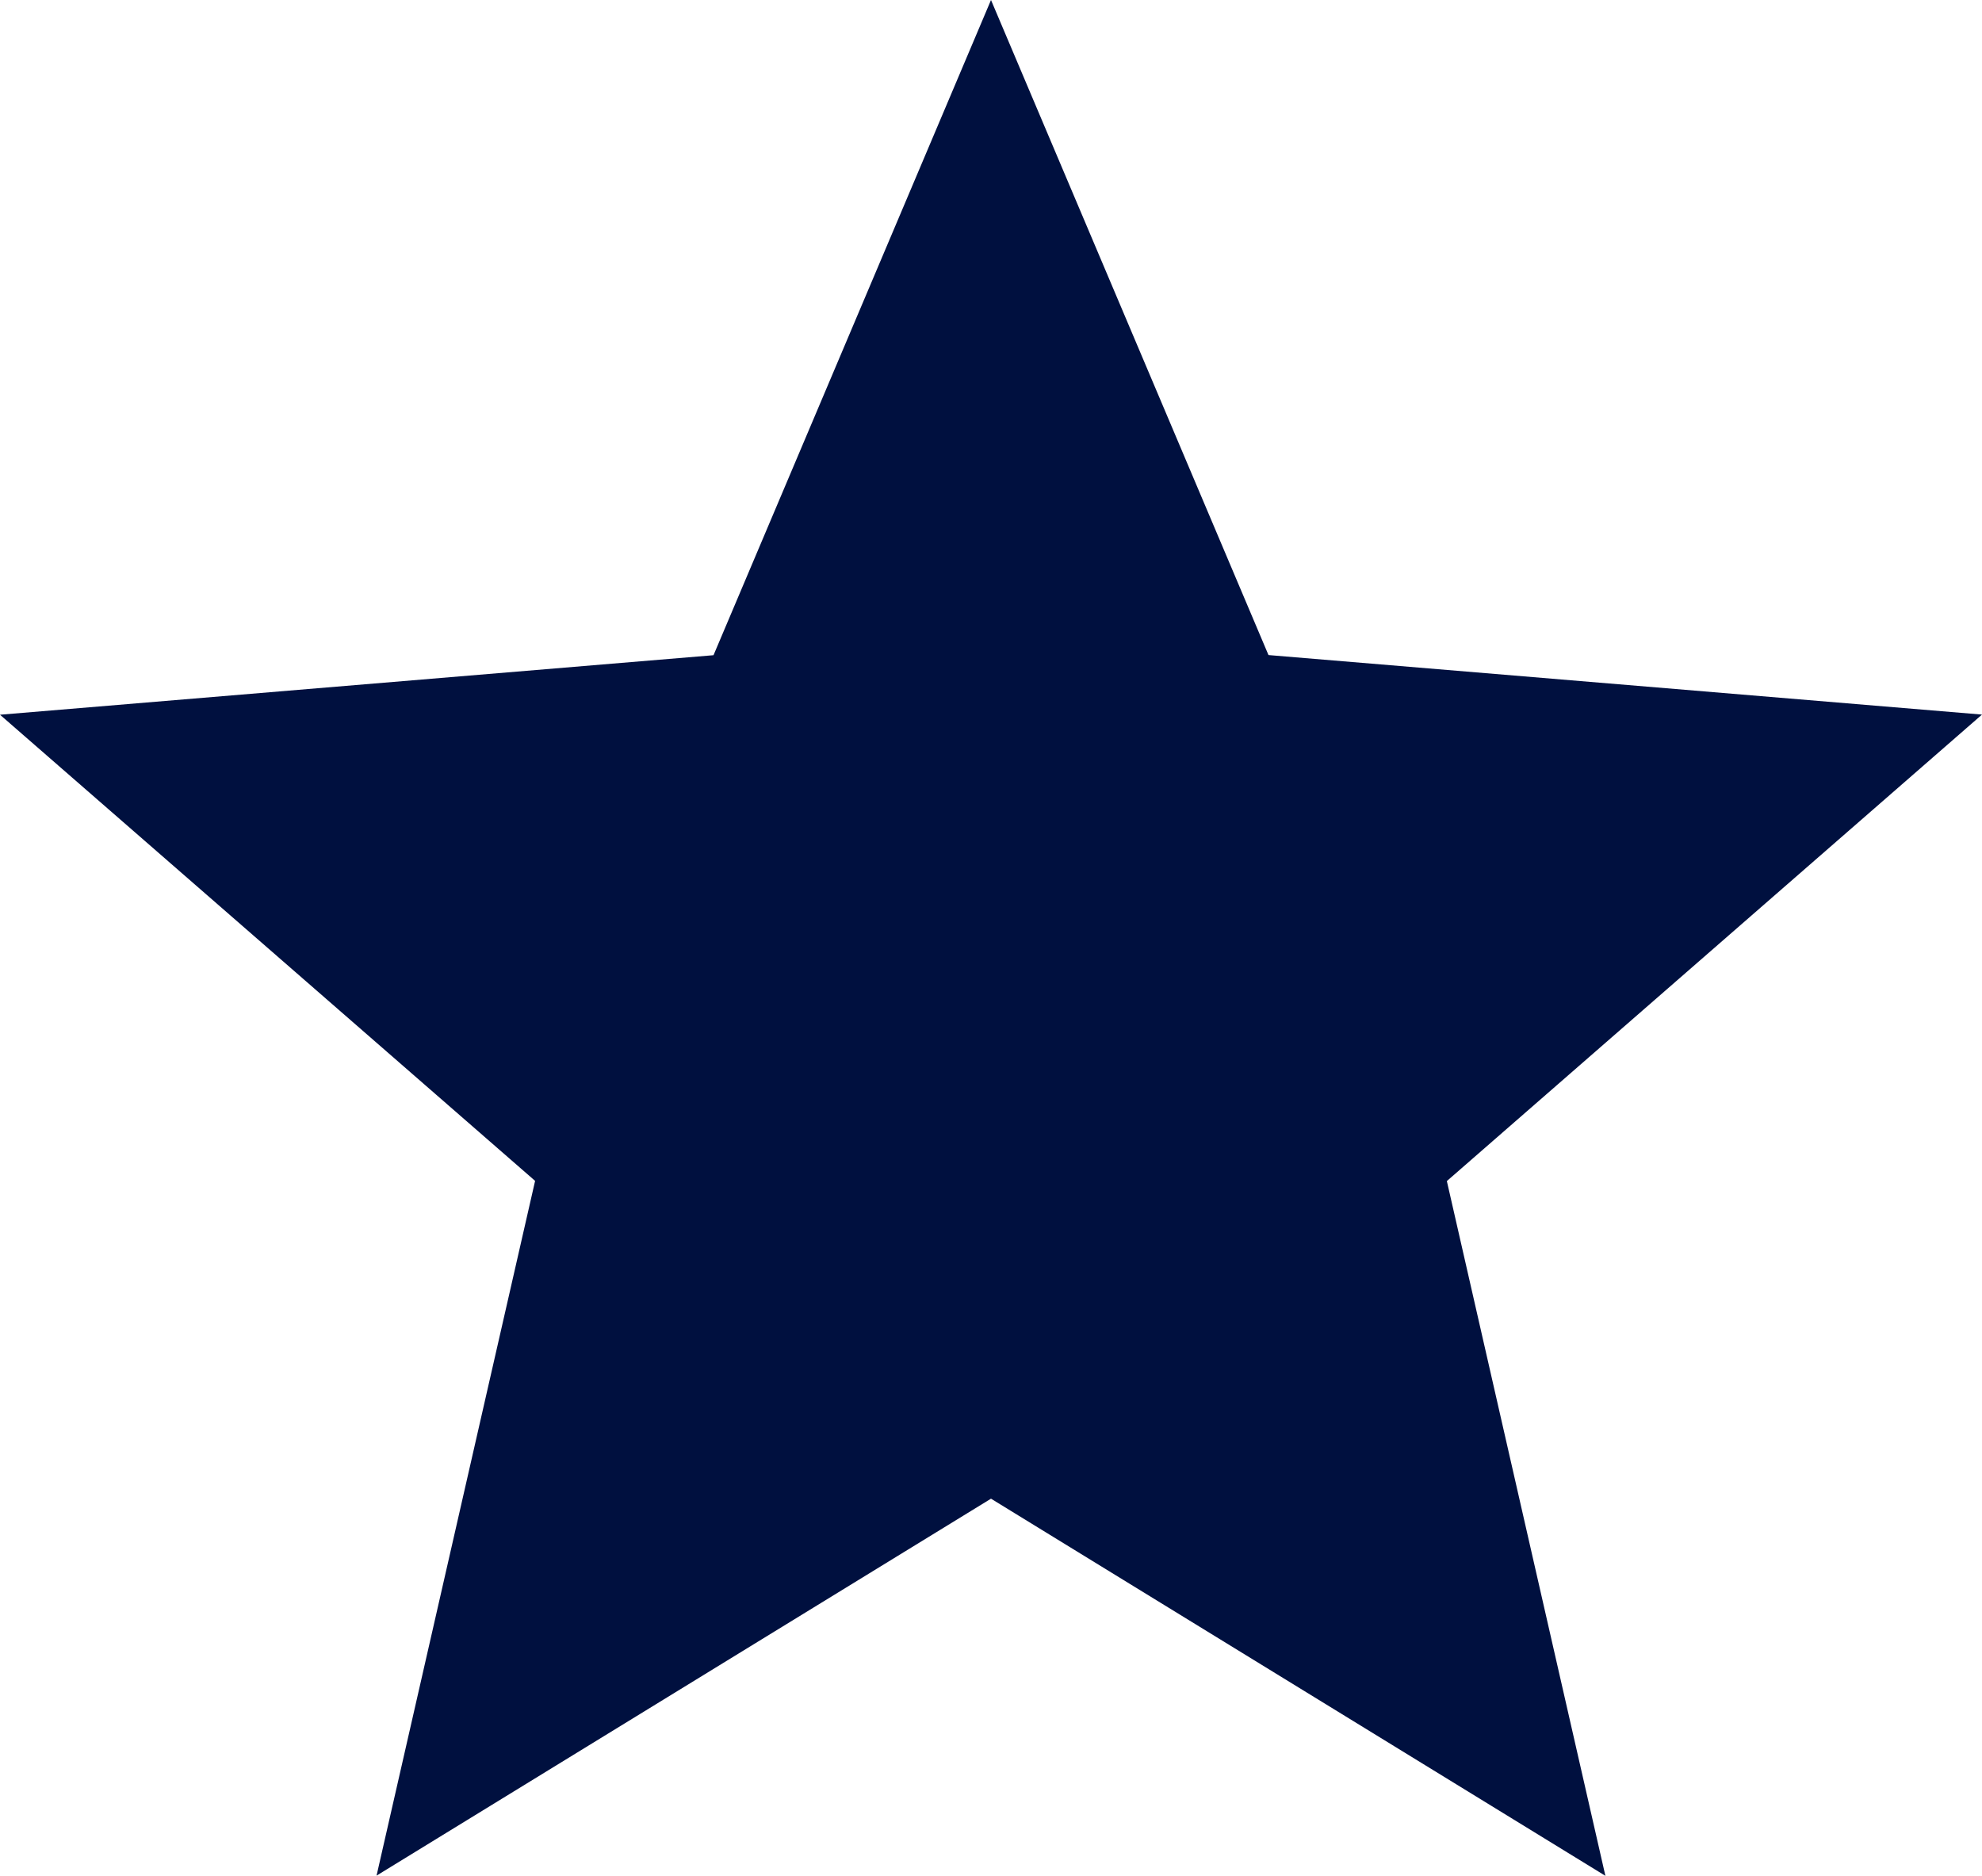 <svg xmlns="http://www.w3.org/2000/svg" width="40.492" height="38.318" viewBox="0 0 40.492 38.318">
  <path id="path" d="M207.046,1110.614l-12.553,7.7,3.239-14.192L186.8,1094.6l14.577-1.216L207.046,1080l5.669,13.381,14.577,1.216-10.933,9.529,3.239,14.192Z" transform="translate(-186.8 -1080)" fill="#00103f"/>
</svg>
